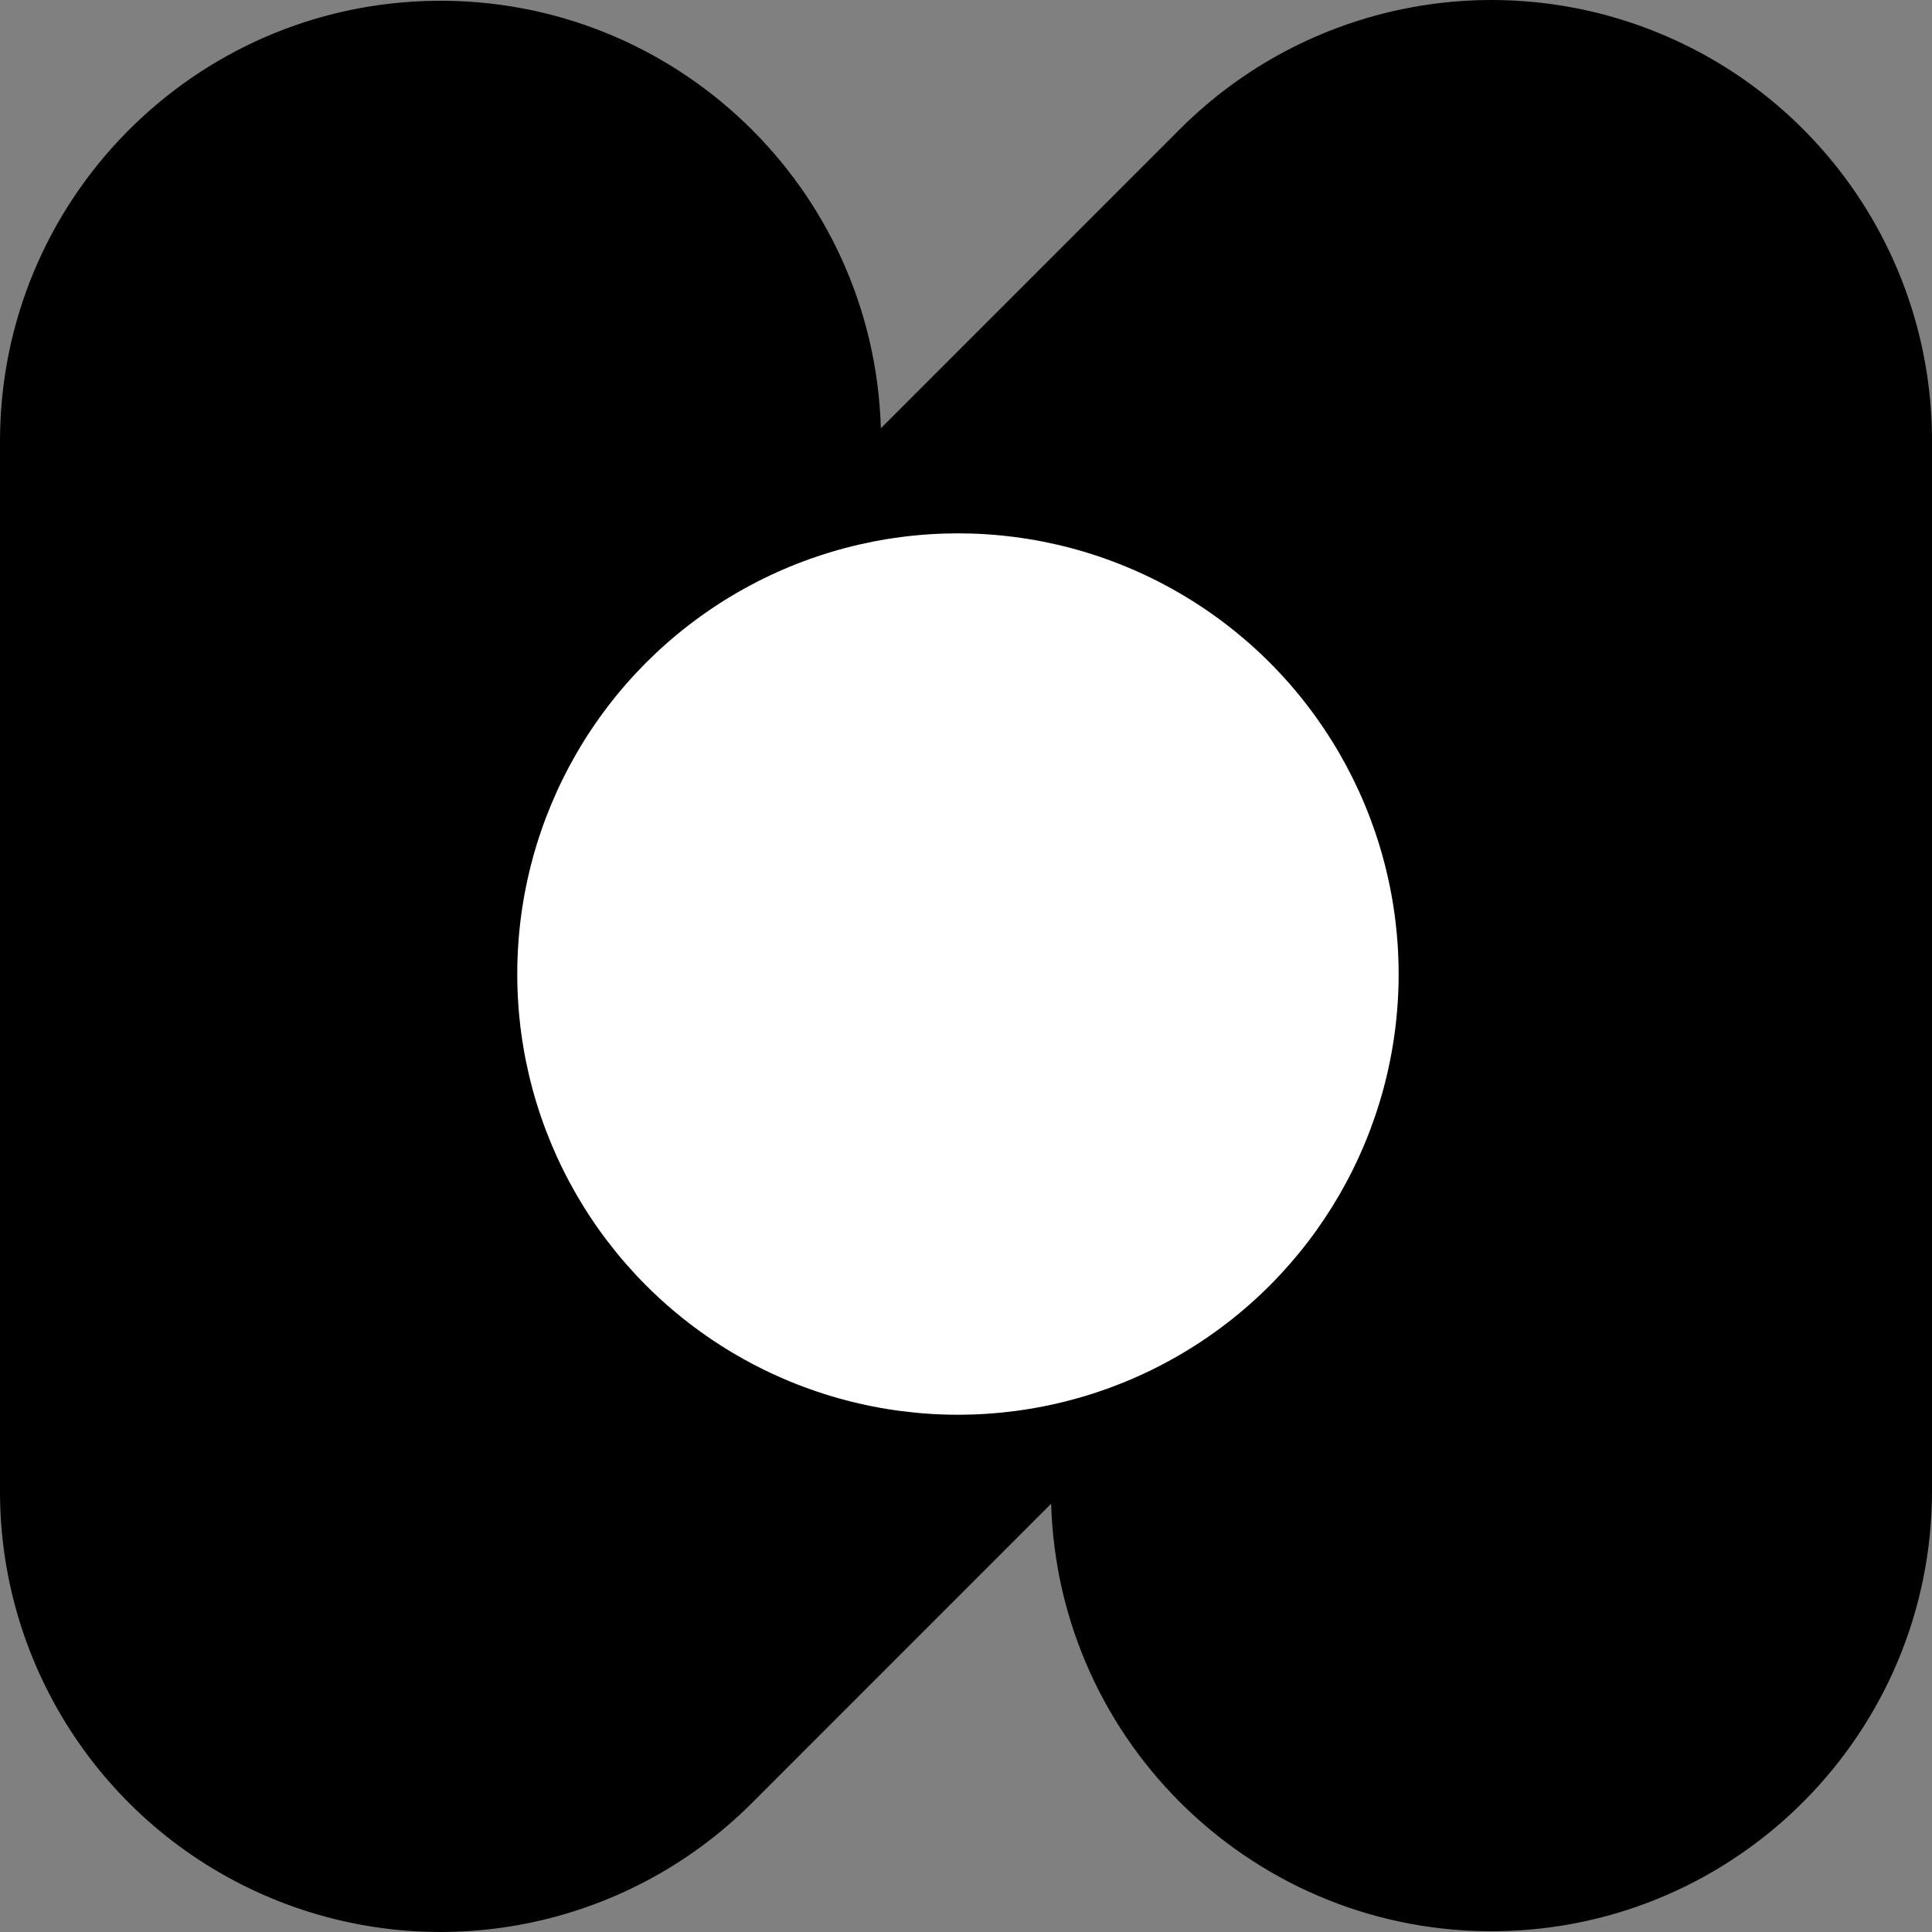 <svg width="170" height="170" viewBox="0 0 60 60" fill="none" xmlns="http://www.w3.org/2000/svg">
    <rect x="0" y="0" width="60" height="60" fill="#808080" stroke="none"/>
    <g fill-rule="nonzero" fill="none">
        <path style="transition: fill 0.3s ease-in-out;" d="M13.488.025 C6.015.131.01 6.213 0 13.686 v32.628 c-.002 5.535 3.331 10.526 8.445 12.644 5.114 2.118 11.0.946 14.912-2.969 l9.287-9.289c.221 7.47 6.396 13.38 13.868 13.275 C53.985 59.869 59.99 53.787 60 46.314 V13.686c.002-5.535-3.331-10.526-8.445-12.644 C46.442-1.076 40.555.096 36.643 4.011 L27.356 13.3C27.135 5.83 20.96-.08 13.488.025z" fill="hsla(280, 100%, 50%, 1)"></path>
        <ellipse style="transition: cx 0.3s ease-in-out, cy 0.3s ease-in-out;" fill="#FFFFFF" rx="13.686" ry="13.686" cx="29.75" cy="30.25"></ellipse>
    </g>
</svg>
